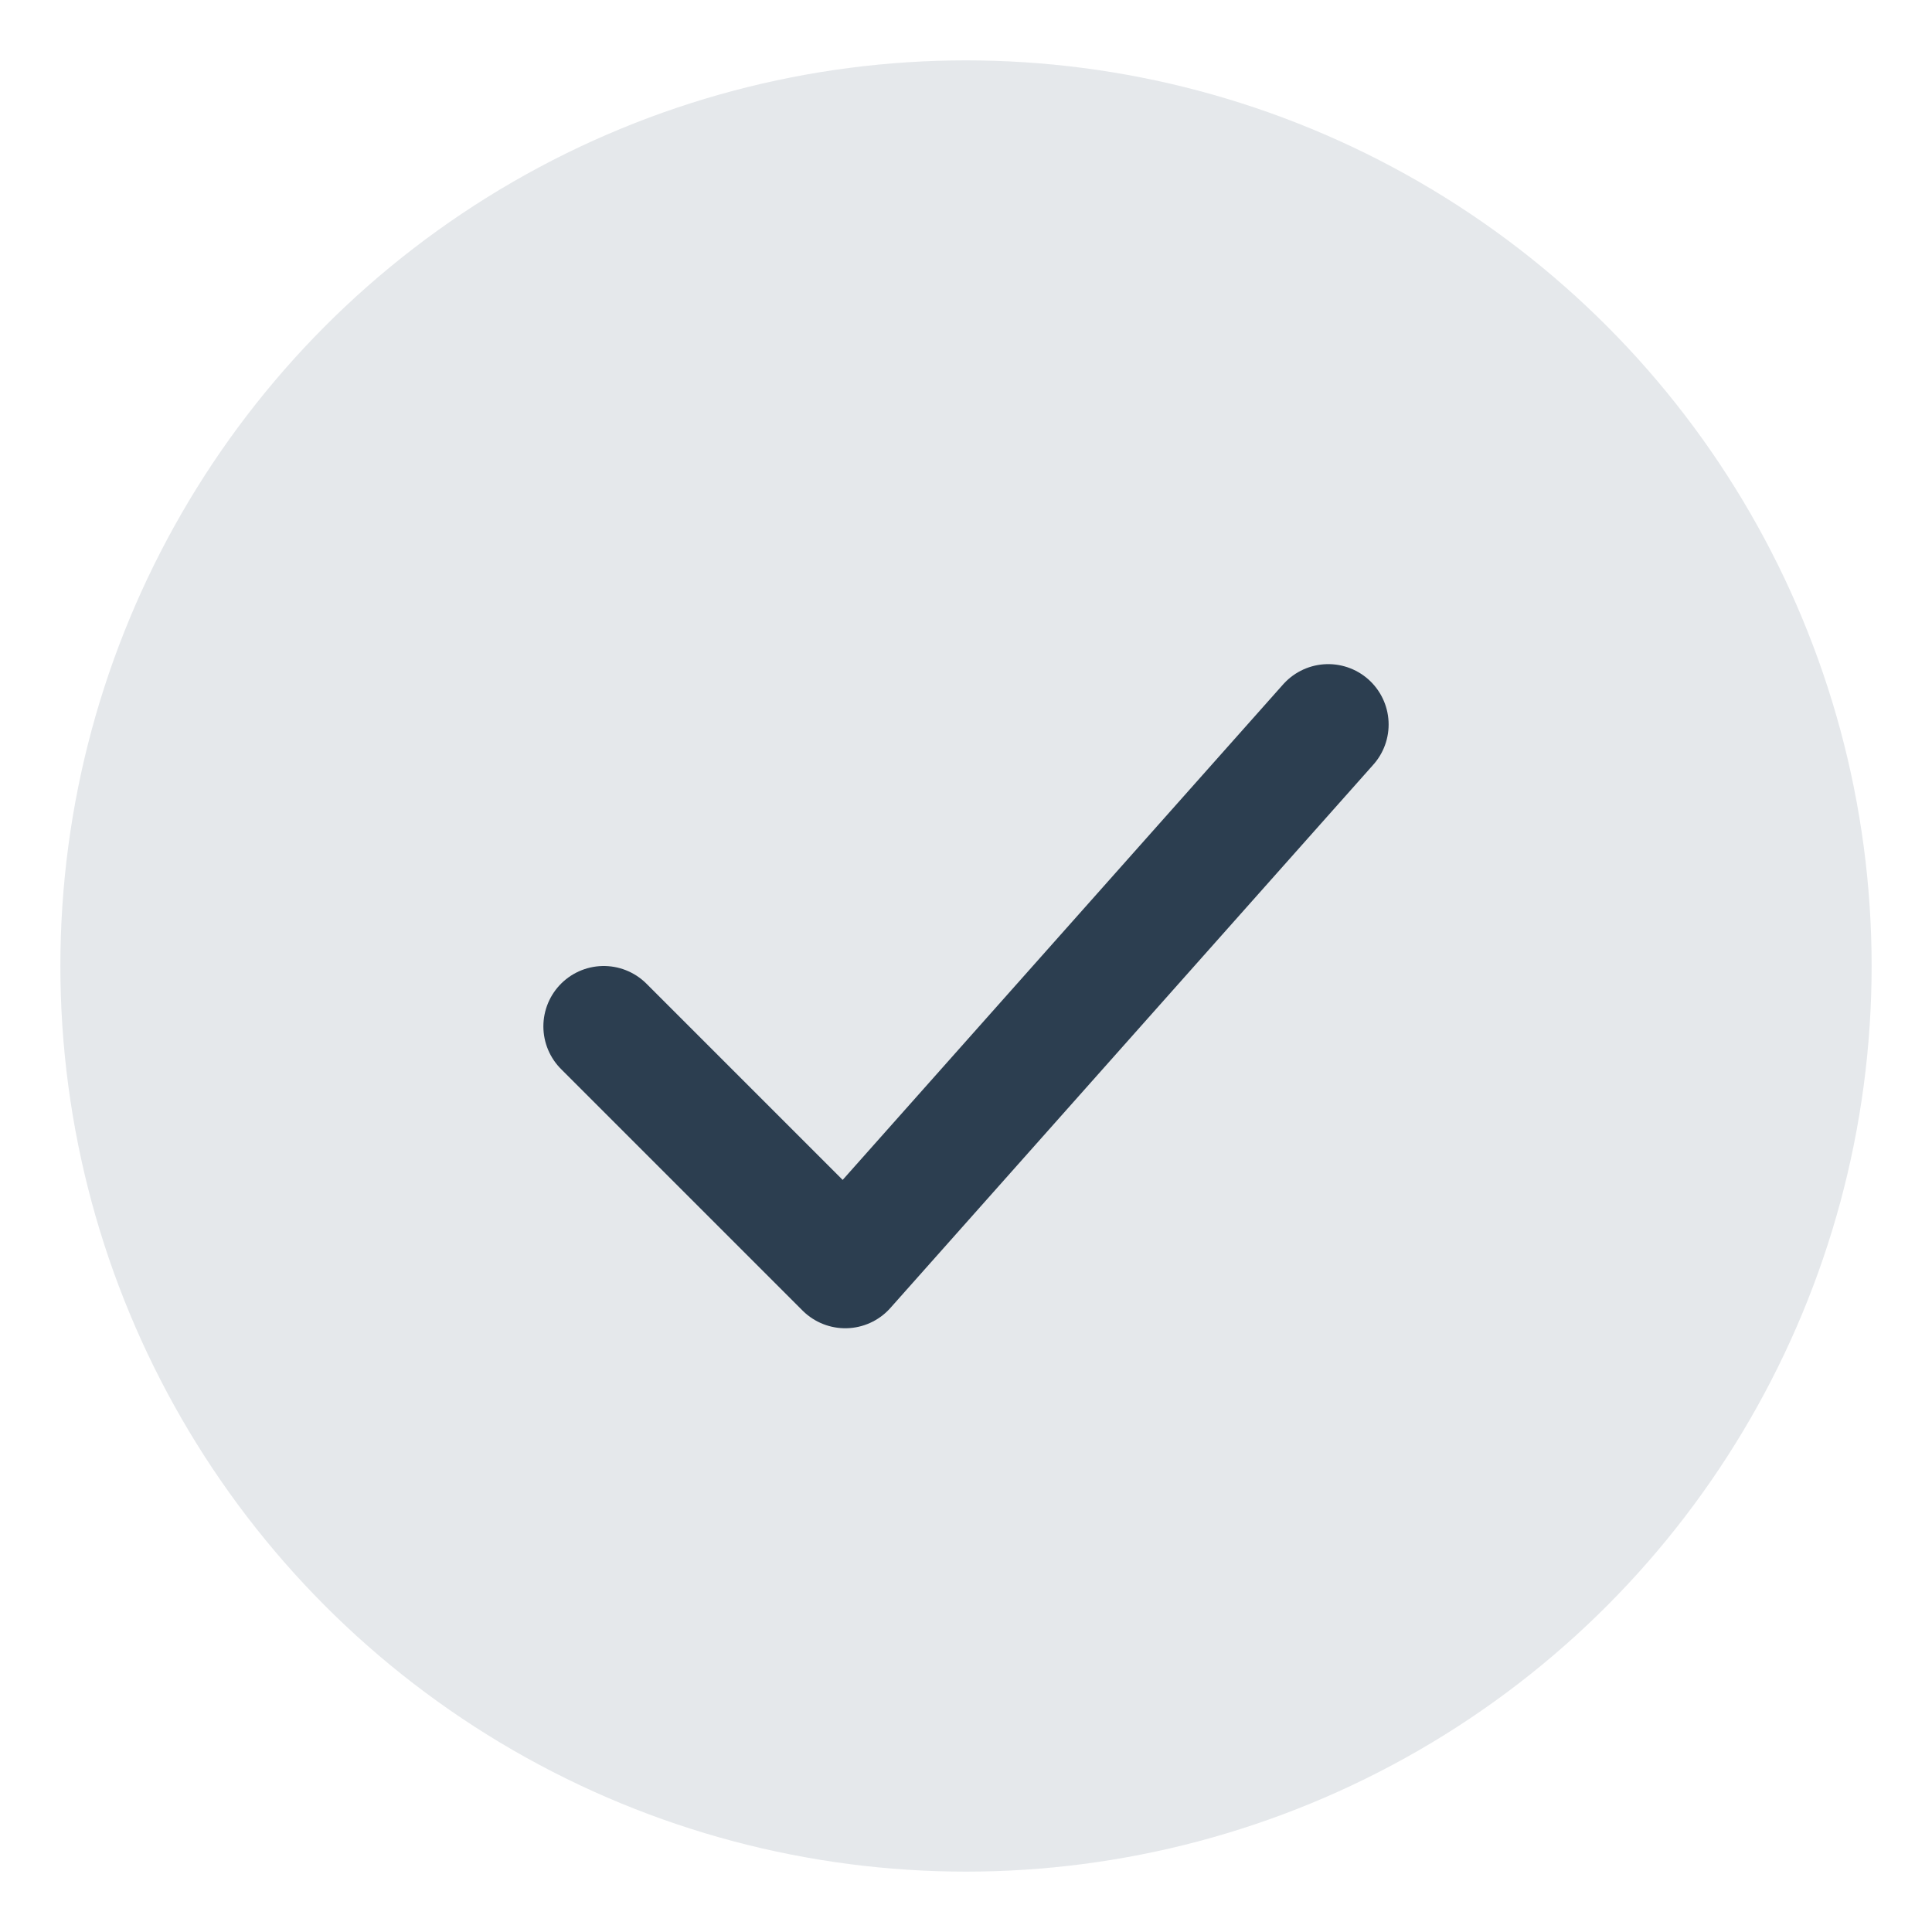<?xml version="1.0" encoding="UTF-8"?>
<svg xmlns="http://www.w3.org/2000/svg" width="32" height="32" viewBox="0 0 32 32"><circle cx="16" cy="16" r="15" fill="#E5E8EB"/><path d="M10 17l4 4 8-9" stroke="#2C3E50" stroke-width="2" fill="none" stroke-linecap="round" stroke-linejoin="round"/></svg>